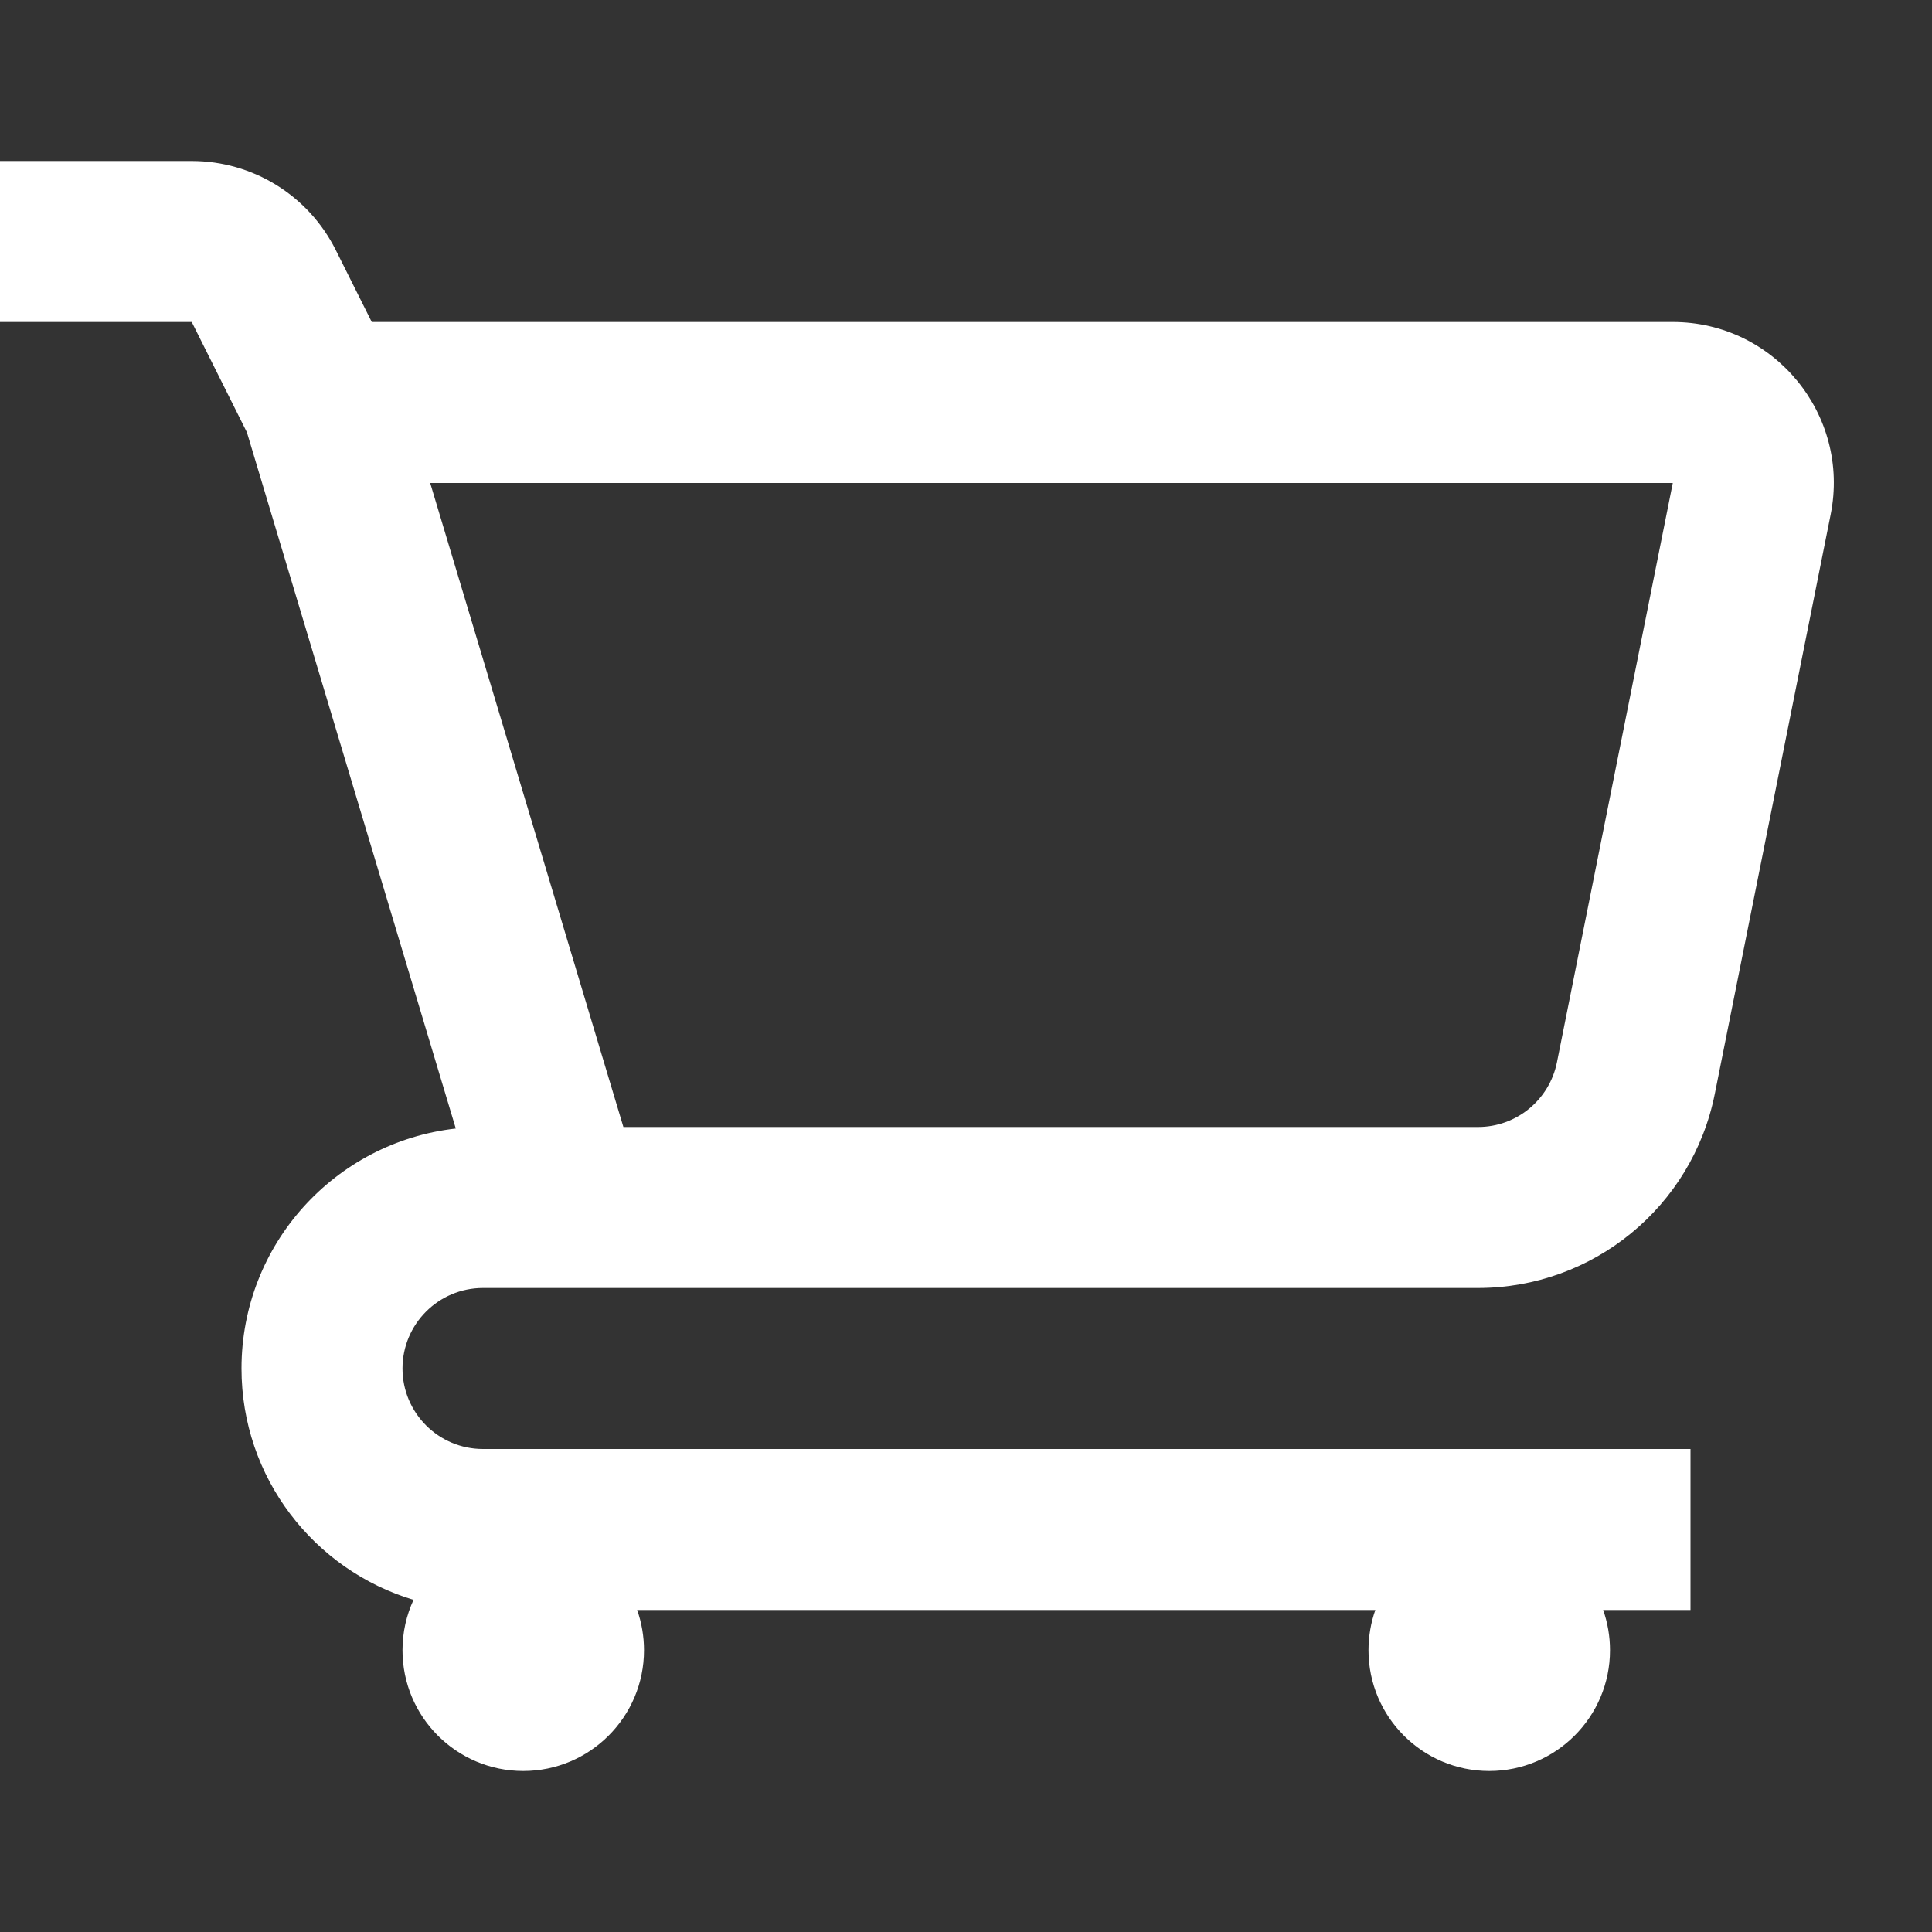 <svg width="24" height="24" viewBox="0 0 24 24" fill="none" xmlns="http://www.w3.org/2000/svg">
<rect x="0" y="0" width="24" height="24" fill="#333333" stroke="none"/>
<path fill-rule="evenodd" clip-rule="evenodd" d="M2.382 2H0V4H2.382L3.067 5.37L5.662 14.019C4.164 14.187 3 15.457 3 17C3 18.357 3.901 19.503 5.137 19.874C5.049 20.064 5 20.276 5 20.5C5 21.328 5.672 22 6.5 22C7.328 22 8 21.328 8 20.5C8 20.325 7.97 20.156 7.915 20H17.085C17.03 20.156 17 20.325 17 20.5C17 21.328 17.672 22 18.5 22C19.328 22 20 21.328 20 20.5C20 20.325 19.97 20.156 19.915 20H21V18H6C5.448 18 5 17.552 5 17C5 16.448 5.448 16 6 16H18.36C19.79 16 21.022 14.991 21.302 13.588L22.741 6.392C22.989 5.155 22.042 4 20.78 4H4.618L4.171 3.106C3.832 2.428 3.14 2 2.382 2ZM7.744 14L5.344 6H20.78L19.341 13.196C19.247 13.664 18.837 14 18.36 14H7.744Z" fill="white"/>
</svg>
